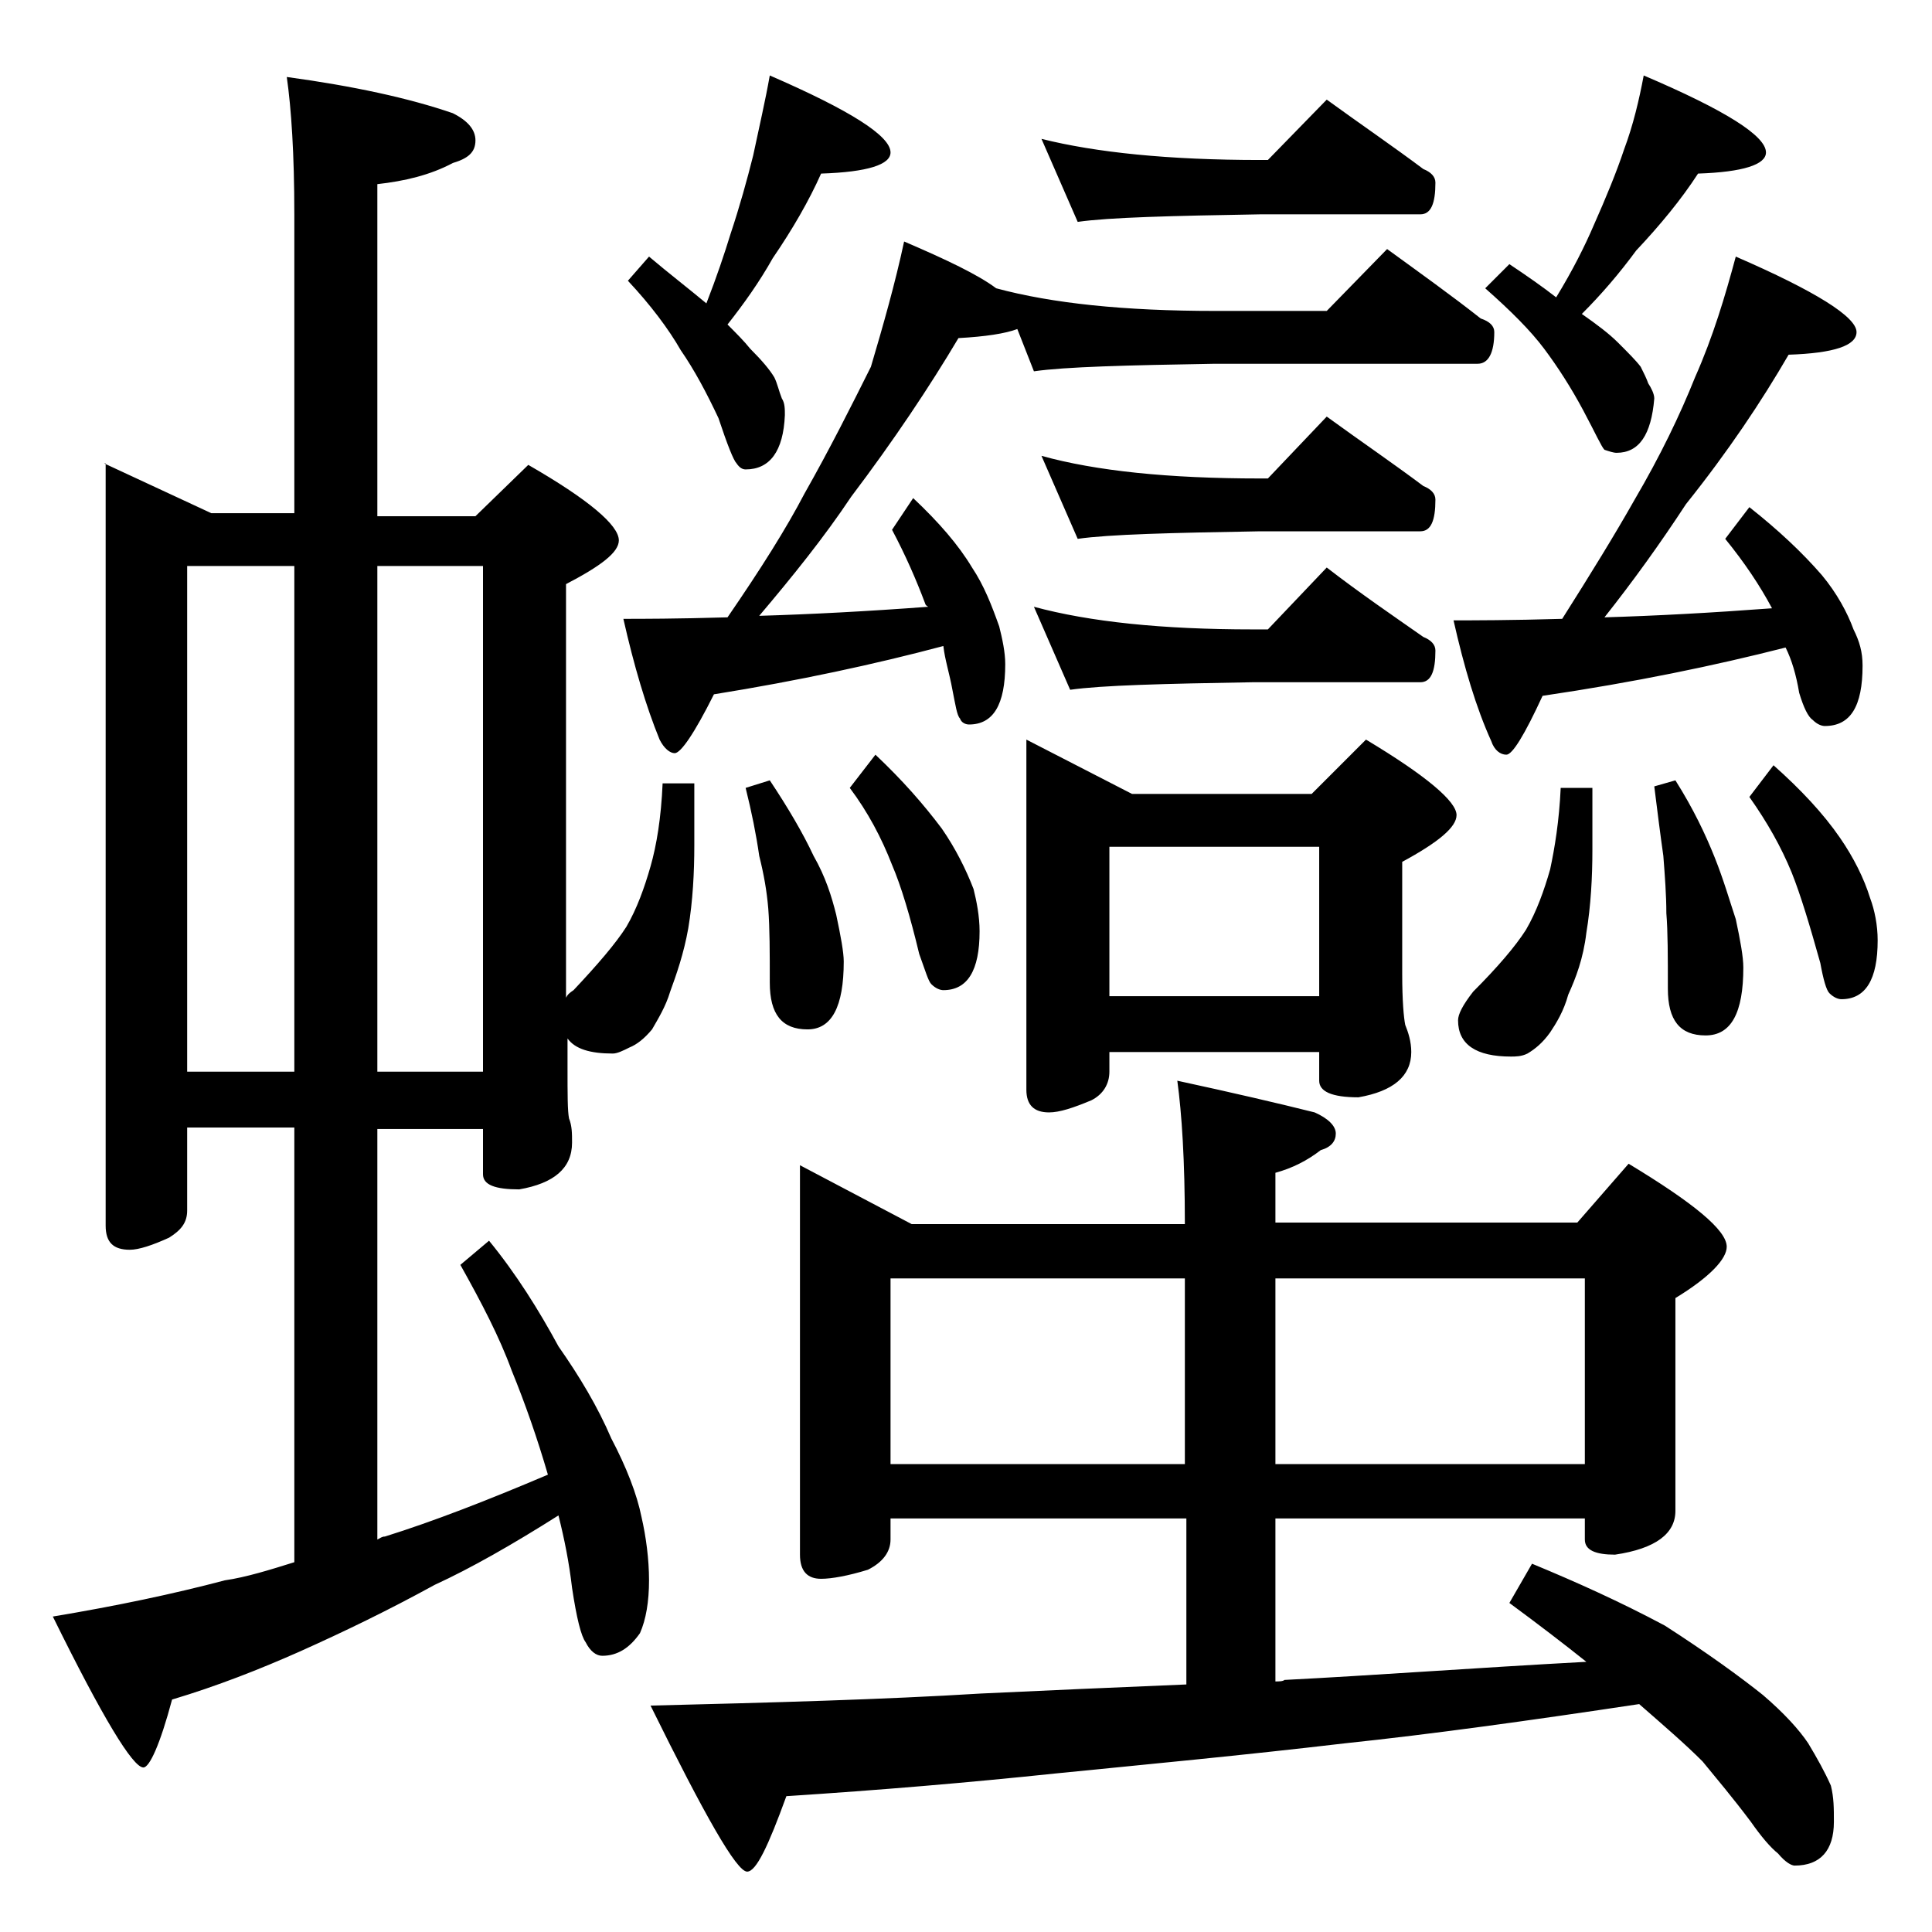 <?xml version="1.0" encoding="utf-8"?>
<!-- Generator: Adobe Illustrator 18.0.0, SVG Export Plug-In . SVG Version: 6.00 Build 0)  -->
<!DOCTYPE svg PUBLIC "-//W3C//DTD SVG 1.1//EN" "http://www.w3.org/Graphics/SVG/1.1/DTD/svg11.dtd">
<svg version="1.1" id="Layer_1" xmlns="http://www.w3.org/2000/svg" xmlns:xlink="http://www.w3.org/1999/xlink" x="0px" y="0px"
	 viewBox="0 0 128 128" enable-background="new 0 0 128 128" xml:space="preserve">
<path d="M6.9,30.7L14,34h5.5V14.2c0-4-0.2-7-0.5-9.1c4.4,0.6,8.1,1.4,11,2.4c1,0.5,1.5,1.1,1.5,1.8c0,0.8-0.5,1.2-1.5,1.5
	c-1.5,0.8-3.2,1.2-5,1.4v22h6.5l3.5-3.4c4,2.3,6,4,6,5c0,0.8-1.2,1.7-3.5,2.9v27.4c0.1-0.2,0.2-0.3,0.5-0.5c1.6-1.7,2.8-3.1,3.5-4.2
	c0.7-1.2,1.2-2.6,1.6-4c0.4-1.4,0.7-3.2,0.8-5.5H46v4.1c0,1.8-0.1,3.7-0.4,5.5c-0.3,1.7-0.8,3.1-1.2,4.2c-0.3,1-0.8,1.8-1.2,2.5
	c-0.5,0.6-1,1-1.5,1.2c-0.4,0.2-0.8,0.4-1.1,0.4c-1.5,0-2.5-0.3-3-1v1.9c0,1.8,0,2.9,0.1,3.4c0.2,0.5,0.2,1,0.2,1.6
	c0,1.7-1.2,2.7-3.5,3.1c-1.6,0-2.4-0.3-2.4-1v-3h-7v27.2c0.2-0.1,0.3-0.2,0.5-0.2c3.2-1,6.8-2.4,10.8-4.1c-0.7-2.4-1.5-4.7-2.4-6.9
	c-0.8-2.2-2-4.5-3.4-7l1.9-1.6c1.8,2.2,3.3,4.6,4.6,7c1.4,2,2.6,4,3.5,6.1c1,1.9,1.7,3.7,2,5.2c0.3,1.3,0.5,2.8,0.5,4.2
	c0,1.4-0.2,2.6-0.6,3.5c-0.7,1-1.5,1.5-2.5,1.5c-0.4,0-0.8-0.3-1.1-0.9c-0.3-0.4-0.6-1.6-0.9-3.6c-0.2-1.7-0.5-3.2-0.9-4.8
	c-3,1.9-5.8,3.5-8.2,4.6c-3.1,1.7-6,3.1-8.9,4.4c-2.7,1.2-5.5,2.3-8.5,3.2c-0.8,3-1.5,4.5-1.9,4.5c-0.7,0-2.7-3.3-6-10
	c4.2-0.7,8-1.5,11.4-2.4c1.4-0.2,3-0.7,4.6-1.2V74.7h-7.1v5.5c0,0.8-0.4,1.3-1.2,1.8c-1.1,0.5-2,0.8-2.6,0.8c-1.1,0-1.6-0.5-1.6-1.6
	V30.7z M12.4,71h7.1V37.5h-7.1V71z M25,37.5V71h7V37.5H25z M59.9,16c2.8,1.2,4.9,2.2,6.1,3.1c3.7,1,8.5,1.5,14.5,1.5h7.4l4-4.1
	c2.2,1.6,4.3,3.1,6.2,4.6c0.6,0.2,0.9,0.5,0.9,0.9c0,1.4-0.4,2.1-1.1,2.1H80.5c-5.9,0.1-9.9,0.2-12,0.5l-1.1-2.8
	c-0.8,0.3-2.1,0.5-3.9,0.6c-1.9,3.2-4.3,6.8-7.1,10.5c-1.8,2.7-3.9,5.3-6.1,7.9c3.4-0.1,7.2-0.3,11.2-0.6c-0.2-0.1-0.2-0.2-0.2-0.2
	c-0.6-1.6-1.3-3.2-2.2-4.9l1.4-2.1c1.7,1.6,3,3.1,3.9,4.6c0.8,1.2,1.3,2.5,1.8,3.9c0.2,0.8,0.4,1.7,0.4,2.5c0,2.7-0.8,4-2.4,4
	c-0.2,0-0.5-0.1-0.6-0.4c-0.2-0.2-0.3-0.9-0.5-1.9c-0.2-1.1-0.5-2-0.6-2.9c-4.5,1.2-9.6,2.3-15.2,3.2c-1.3,2.6-2.2,3.9-2.6,3.9
	c-0.3,0-0.7-0.3-1-0.9c-0.9-2.2-1.7-4.9-2.4-8c1.2,0,3.5,0,6.9-0.1c2.2-3.2,3.9-5.9,5.1-8.2c1.7-3,3.1-5.8,4.4-8.4
	C58.5,21.6,59.3,18.8,59.9,16z M51,5c5.3,2.3,8,4,8,5.1c0,0.8-1.5,1.3-4.6,1.4c-0.8,1.8-1.9,3.7-3.2,5.6c-0.9,1.6-1.9,3-3,4.4
	c0.6,0.6,1.1,1.1,1.5,1.6c0.8,0.8,1.3,1.4,1.6,1.9c0.2,0.4,0.3,0.9,0.5,1.4c0.2,0.3,0.2,0.7,0.2,1.1c-0.1,2.4-1,3.6-2.6,3.6
	c-0.2,0-0.4-0.1-0.6-0.4c-0.2-0.2-0.6-1.2-1.2-3c-0.8-1.7-1.6-3.2-2.5-4.5c-0.8-1.4-2-3-3.5-4.6L43,17c1.3,1.1,2.6,2.1,3.8,3.1
	c0.7-1.8,1.2-3.3,1.6-4.6c0.6-1.8,1.1-3.6,1.5-5.2C50.3,8.4,50.7,6.7,51,5z M53,77.2l7.4,3.9h18.1c0-4.2-0.2-7.3-0.5-9.5
	c3.7,0.8,6.7,1.5,9.1,2.1c0.9,0.4,1.4,0.9,1.4,1.4s-0.3,0.9-1,1.1c-0.9,0.7-1.9,1.2-3,1.5V81h20l3.4-3.9c4.3,2.6,6.5,4.4,6.5,5.5
	c0,0.8-1.1,2-3.4,3.4v14.1c0,1.5-1.3,2.5-4,2.9c-1.3,0-2-0.3-2-1v-1.4H84.5v10.8c0.2,0,0.5,0,0.6-0.1c5.9-0.3,12.6-0.8,20-1.2
	c-1.5-1.2-3.2-2.5-5.1-3.9l1.5-2.6c2.9,1.2,5.8,2.5,8.8,4.1c2.8,1.8,5,3.4,6.5,4.6c1.4,1.2,2.4,2.3,3,3.2c0.6,1,1.1,1.9,1.5,2.8
	c0.2,0.8,0.2,1.5,0.2,2.4c0,1.9-0.9,2.9-2.6,2.9c-0.2,0-0.6-0.2-1.1-0.8c-0.5-0.4-1.1-1.1-1.8-2.1c-1.2-1.6-2.3-2.9-3.2-4
	c-1.2-1.2-2.6-2.4-4.2-3.8c-7.3,1.1-13.8,2-19.5,2.6c-6.8,0.8-13.2,1.4-19.2,2c-5.7,0.6-11.6,1.1-17.8,1.5c-1.2,3.3-2,5-2.6,5
	c-0.7,0-2.8-3.7-6.4-11c8.1-0.2,15.4-0.4,21.9-0.8c4.2-0.2,8.8-0.4,13.6-0.6v-11H59v1.4c0,0.8-0.5,1.5-1.5,2
	c-1.3,0.4-2.4,0.6-3.1,0.6c-0.9,0-1.4-0.5-1.4-1.6V77.2z M51,51.7c1.2,1.8,2.2,3.5,2.9,5c0.8,1.4,1.2,2.7,1.5,3.9
	c0.3,1.4,0.5,2.5,0.5,3.1c0,3-0.8,4.5-2.4,4.5c-1.7,0-2.5-1-2.5-3.1c0-2,0-3.6-0.1-4.9c-0.1-1.2-0.3-2.3-0.6-3.5
	c-0.2-1.4-0.5-2.9-0.9-4.5L51,51.7z M58,50c1.8,1.7,3.2,3.3,4.4,4.9c0.9,1.3,1.6,2.7,2.1,4c0.2,0.8,0.4,1.8,0.4,2.8
	c0,2.6-0.8,3.9-2.4,3.9c-0.2,0-0.5-0.1-0.8-0.4c-0.2-0.2-0.4-0.9-0.8-2c-0.6-2.5-1.2-4.5-1.8-5.9c-0.7-1.8-1.6-3.5-2.8-5.1L58,50z
	 M59,97h19.5V84.7H59V97z M68,49l7,3.6h11.9l3.6-3.6c4,2.4,6,4.1,6,5c0,0.8-1.2,1.8-3.6,3.1v7.4c0,1.8,0.1,2.9,0.2,3.4
	c0.2,0.5,0.4,1.1,0.4,1.8c0,1.6-1.2,2.6-3.5,3c-1.8,0-2.6-0.4-2.6-1.1v-1.9H73.5V71c0,0.8-0.4,1.5-1.2,1.9c-1.2,0.5-2.1,0.8-2.8,0.8
	c-1,0-1.5-0.5-1.5-1.5V49z M68.5,40.2c3.7,1,8.5,1.5,14.5,1.5h1l3.9-4.1c2.2,1.7,4.4,3.2,6.4,4.6c0.5,0.2,0.8,0.5,0.8,0.9
	c0,1.4-0.3,2.1-1,2.1H83c-5.9,0.1-10,0.2-12.1,0.5L68.5,40.2z M69,9.2c3.6,0.9,8.4,1.4,14.5,1.4H84l3.9-4c2.2,1.6,4.4,3.1,6.4,4.6
	c0.5,0.2,0.8,0.5,0.8,0.9c0,1.4-0.3,2.1-1,2.1H83.5c-5.9,0.1-10,0.2-12.1,0.5L69,9.2z M69,30.2c3.6,1,8.4,1.5,14.5,1.5H84l3.9-4.1
	c2.2,1.6,4.4,3.1,6.4,4.6c0.5,0.2,0.8,0.5,0.8,0.9c0,1.4-0.3,2.1-1,2.1H83.5c-5.9,0.1-10,0.2-12.1,0.5L69,30.2z M73.5,66h13.9v-9.9
	H73.5V66z M84.5,84.7V97H105V84.7H84.5z M115,17c5.3,2.3,8,4,8,5c0,0.9-1.5,1.4-4.5,1.5c-1.8,3.1-4,6.4-6.8,9.9
	c-1.7,2.6-3.5,5.1-5.4,7.5c3.4-0.1,7.1-0.3,11.1-0.6c-0.8-1.5-1.8-3-3.1-4.6l1.6-2.1c1.9,1.5,3.5,3,4.8,4.5c1,1.2,1.7,2.5,2.1,3.6
	c0.4,0.8,0.6,1.5,0.6,2.4c0,2.7-0.8,4-2.5,4c-0.2,0-0.5-0.1-0.8-0.4c-0.3-0.2-0.6-0.8-0.9-1.8c-0.2-1.2-0.5-2.2-0.9-3
	c-4.7,1.2-10,2.3-16.1,3.2c-1.2,2.6-2,3.9-2.4,3.9c-0.4,0-0.8-0.3-1-0.9c-1-2.2-1.8-4.9-2.5-8c1.3,0,3.8,0,7.2-0.1
	c1.9-3,3.5-5.6,4.8-7.9c1.7-2.9,3-5.6,4-8.1C113.5,22.3,114.3,19.6,115,17z M103.4,52.2h2.1v4.1c0,1.8-0.1,3.7-0.4,5.5
	c-0.2,1.7-0.7,3-1.2,4.1c-0.3,1.1-0.8,1.9-1.2,2.5c-0.5,0.7-1,1.1-1.5,1.4c-0.4,0.2-0.8,0.2-1.1,0.2c-2.3,0-3.5-0.8-3.5-2.4
	c0-0.4,0.3-1,1-1.9c1.6-1.6,2.8-3,3.5-4.1c0.7-1.2,1.2-2.6,1.6-4C103,56.2,103.3,54.4,103.4,52.2z M108.9,5c5.4,2.3,8.1,4,8.1,5.1
	c0,0.8-1.5,1.3-4.5,1.4c-1.1,1.7-2.5,3.4-4.1,5.1c-1.1,1.5-2.3,2.9-3.6,4.2c1,0.7,1.8,1.3,2.4,1.9c0.7,0.7,1.2,1.2,1.5,1.6
	c0.2,0.4,0.4,0.8,0.5,1.1c0.2,0.3,0.4,0.7,0.4,1c-0.2,2.4-1,3.6-2.5,3.6c-0.2,0-0.5-0.1-0.8-0.2c-0.2-0.2-0.6-1.1-1.4-2.6
	c-0.8-1.5-1.7-2.9-2.6-4.1c-0.9-1.2-2.2-2.5-3.9-4l1.6-1.6c1.2,0.8,2.2,1.5,3.1,2.2c1.1-1.8,1.9-3.4,2.5-4.8c0.8-1.8,1.5-3.5,2-5
	C108.2,8.3,108.6,6.6,108.9,5z M111,51.7c1.2,1.9,2,3.6,2.6,5.1c0.6,1.5,1,2.9,1.4,4.1c0.3,1.4,0.5,2.5,0.5,3.2c0,3-0.8,4.5-2.5,4.5
	c-1.7,0-2.5-1-2.5-3.1c0-2.1,0-3.8-0.1-5c0-1.2-0.1-2.5-0.2-3.8c-0.2-1.4-0.4-3-0.6-4.6L111,51.7z M117.5,50.7
	c1.8,1.6,3.3,3.2,4.4,4.8c0.9,1.3,1.6,2.7,2,4c0.3,0.8,0.5,1.8,0.5,2.8c0,2.6-0.8,3.9-2.4,3.9c-0.2,0-0.5-0.1-0.8-0.4
	c-0.2-0.2-0.4-0.9-0.6-2c-0.7-2.5-1.3-4.5-1.9-6c-0.7-1.7-1.6-3.3-2.8-5L117.5,50.7z"/>
</svg>

